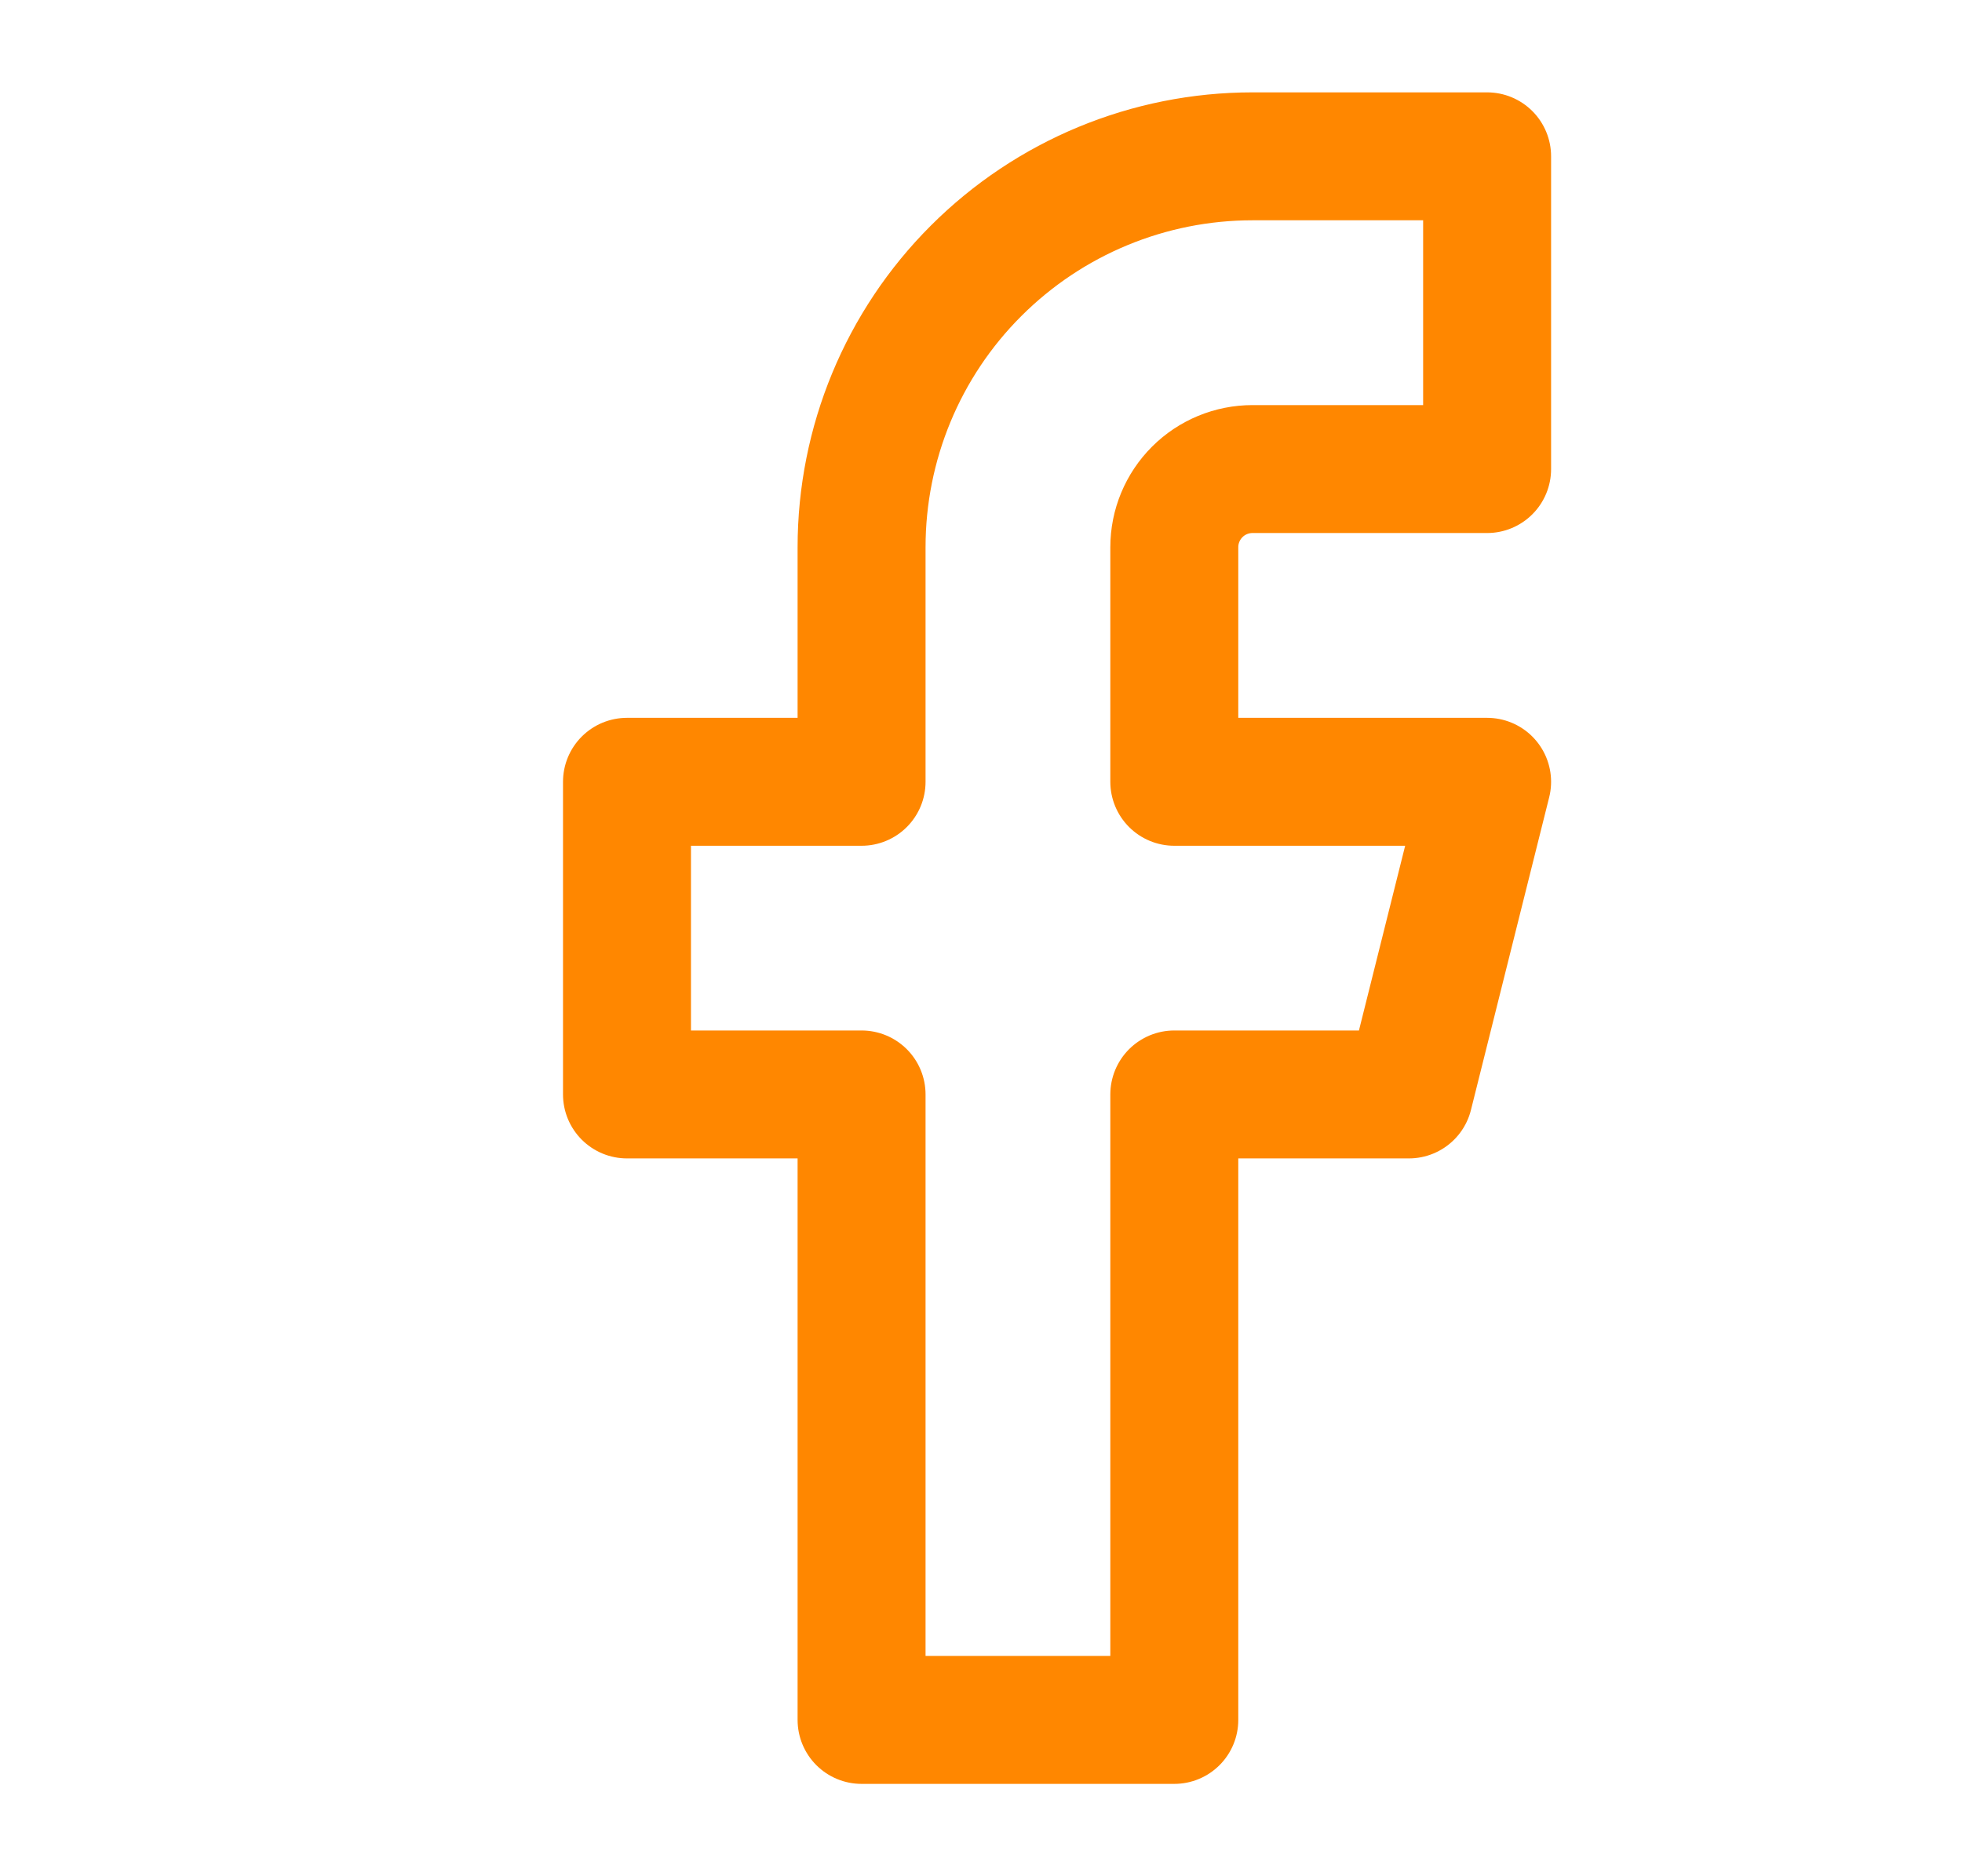 <svg width="23" height="22" viewBox="0 0 23 22" fill="none" xmlns="http://www.w3.org/2000/svg">
<path d="M17.433 1.833H14.683C13.467 1.833 12.302 2.316 11.442 3.176C10.582 4.035 10.1 5.201 10.1 6.417V9.167H7.35V12.833H10.1V20.167H13.766V12.833H16.516L17.433 9.167H13.766V6.417C13.766 6.173 13.863 5.94 14.035 5.768C14.207 5.596 14.44 5.5 14.683 5.5H17.433V1.833Z" stroke="#FF8700" stroke-width="1.5" stroke-linecap="round" stroke-linejoin="round"/>
</svg>
